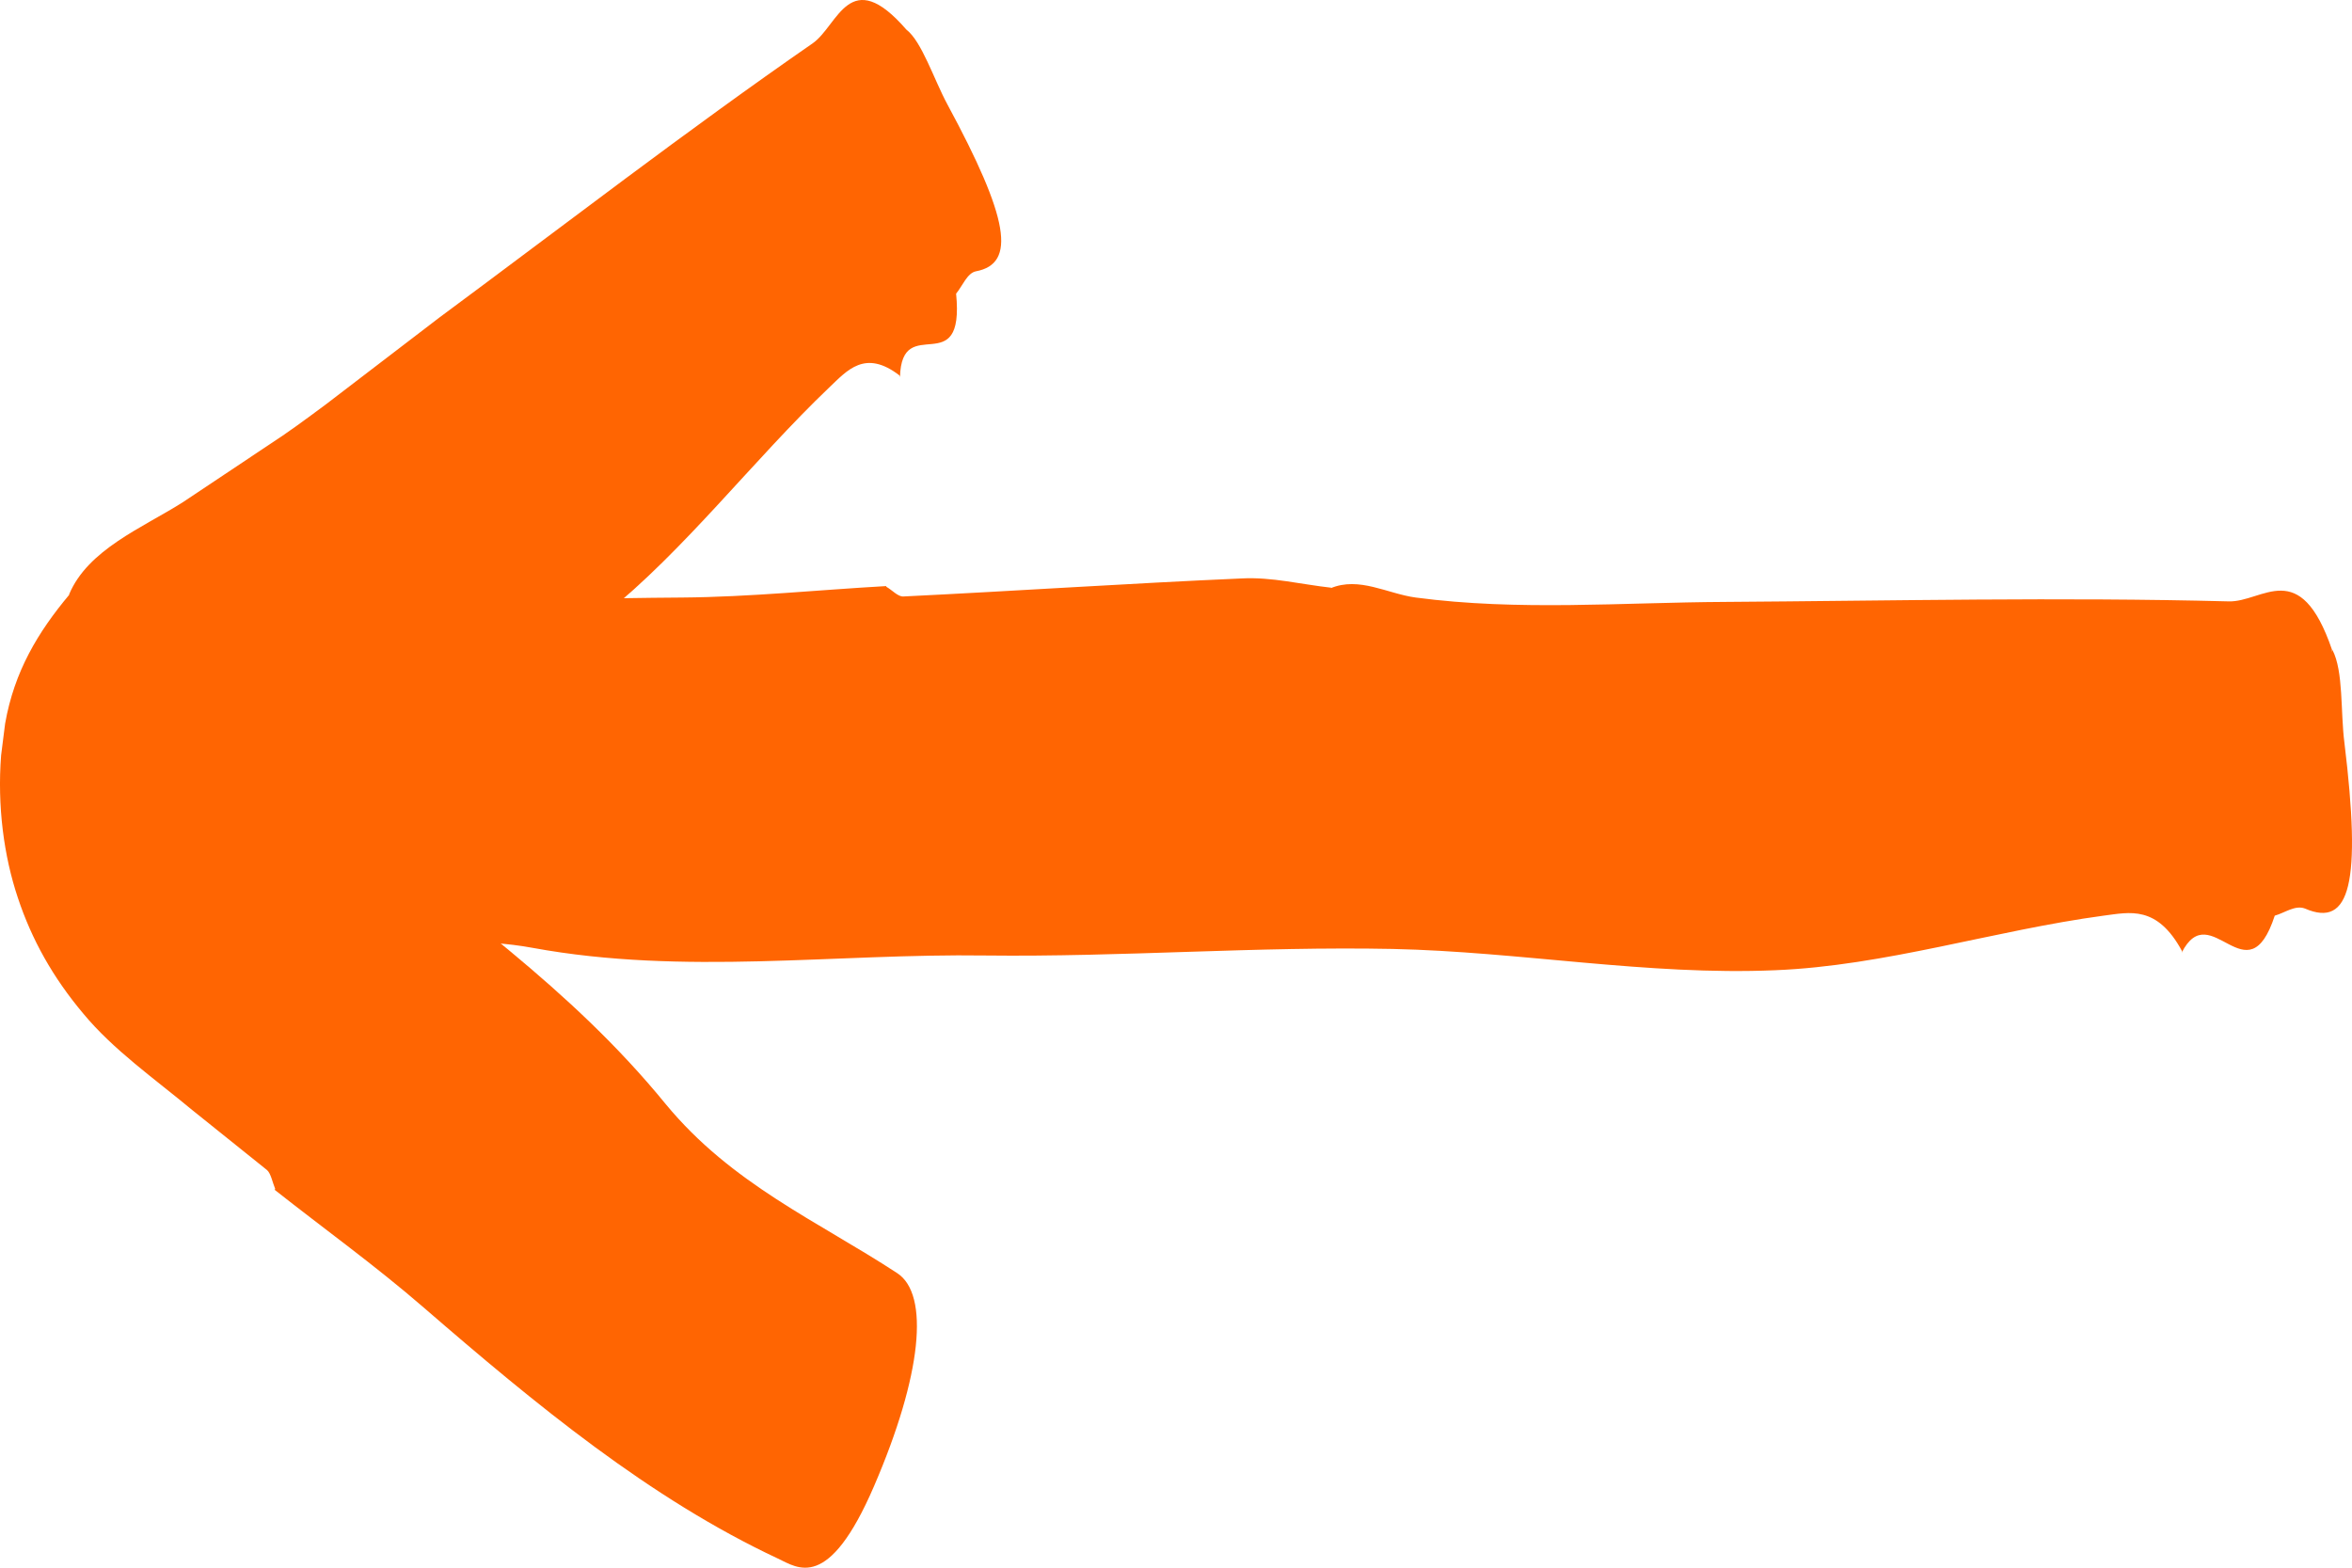 <?xml version="1.0" encoding="UTF-8"?> <svg xmlns="http://www.w3.org/2000/svg" width="57" height="38" viewBox="0 0 57 38" fill="none"><path d="M32.264 14.246C31.541 14.167 30.818 13.982 30.095 14.021C27.366 14.14 24.627 14.325 21.898 14.458C21.763 14.471 21.619 14.299 21.474 14.22L21.483 14.206C19.834 14.299 18.186 14.471 16.527 14.484C12.699 14.511 8.88 14.643 5.081 15.714C4.483 15.886 3.47 15.926 3.547 18.915C3.625 22.023 4.329 23.822 5.37 23.677C7.877 23.32 10.394 22.513 12.911 22.976C16.585 23.65 20.239 23.108 23.894 23.161C27.183 23.2 30.461 22.936 33.749 23.002C36.835 23.068 39.931 23.65 43.016 23.518C45.678 23.412 48.33 22.552 50.981 22.195C51.608 22.116 52.274 21.931 52.881 23.055L52.871 23.095C53.575 21.706 54.463 24.232 55.128 22.195C55.369 22.129 55.62 21.931 55.861 22.023C56.96 22.499 57.23 21.402 56.816 18.002C56.719 17.248 56.796 16.27 56.526 15.754L56.507 15.807L56.517 15.754C55.736 13.466 54.839 14.603 54.009 14.577C49.94 14.471 45.871 14.563 41.801 14.59C39.304 14.603 36.806 14.815 34.309 14.484C33.624 14.392 32.939 13.968 32.245 14.259L32.264 14.246Z" fill="#FF6502"></path><path d="M1.676 14.419C0.924 15.319 0.346 16.271 0.124 17.541L0.027 18.308C-0.069 19.538 0.095 20.755 0.432 21.76C0.77 22.779 1.281 23.691 2.014 24.564C2.747 25.451 3.75 26.151 4.656 26.905L6.469 28.36C6.565 28.44 6.604 28.665 6.671 28.823L6.652 28.837C7.857 29.789 9.092 30.675 10.268 31.694C12.988 34.048 15.745 36.323 18.851 37.778C19.333 38.003 20.075 38.598 21.184 36.019C22.341 33.334 22.534 31.376 21.743 30.86C19.825 29.604 17.732 28.704 16.131 26.76C14.964 25.331 13.682 24.154 12.361 23.056L10.384 21.43L9.4 20.61L8.909 20.186L8.783 20.081C8.745 20.054 8.764 20.054 8.745 20.041L8.706 19.988C8.59 19.842 8.475 19.723 8.349 19.617C8.234 19.512 8.099 19.34 8.137 19.115C8.205 18.837 8.455 18.758 8.639 18.665C8.696 18.639 8.754 18.626 8.812 18.626C8.841 18.626 8.86 18.626 8.909 18.612L9.352 18.335L11.146 17.25C12.341 16.536 13.528 15.795 14.646 14.896C16.584 13.348 18.253 11.152 20.095 9.393C20.529 8.983 20.962 8.454 21.801 9.102L21.811 9.142C21.85 7.542 23.383 9.274 23.171 7.118C23.325 6.933 23.441 6.616 23.653 6.576C24.636 6.391 24.453 5.293 22.959 2.529C22.631 1.92 22.341 1.008 21.965 0.717C20.586 -0.871 20.316 0.611 19.699 1.047C16.642 3.164 13.663 5.465 10.644 7.7L7.896 9.803C7.433 10.147 6.97 10.491 6.498 10.795L4.415 12.184C3.451 12.793 2.13 13.322 1.676 14.406V14.419Z" fill="#FF6502"></path></svg> 